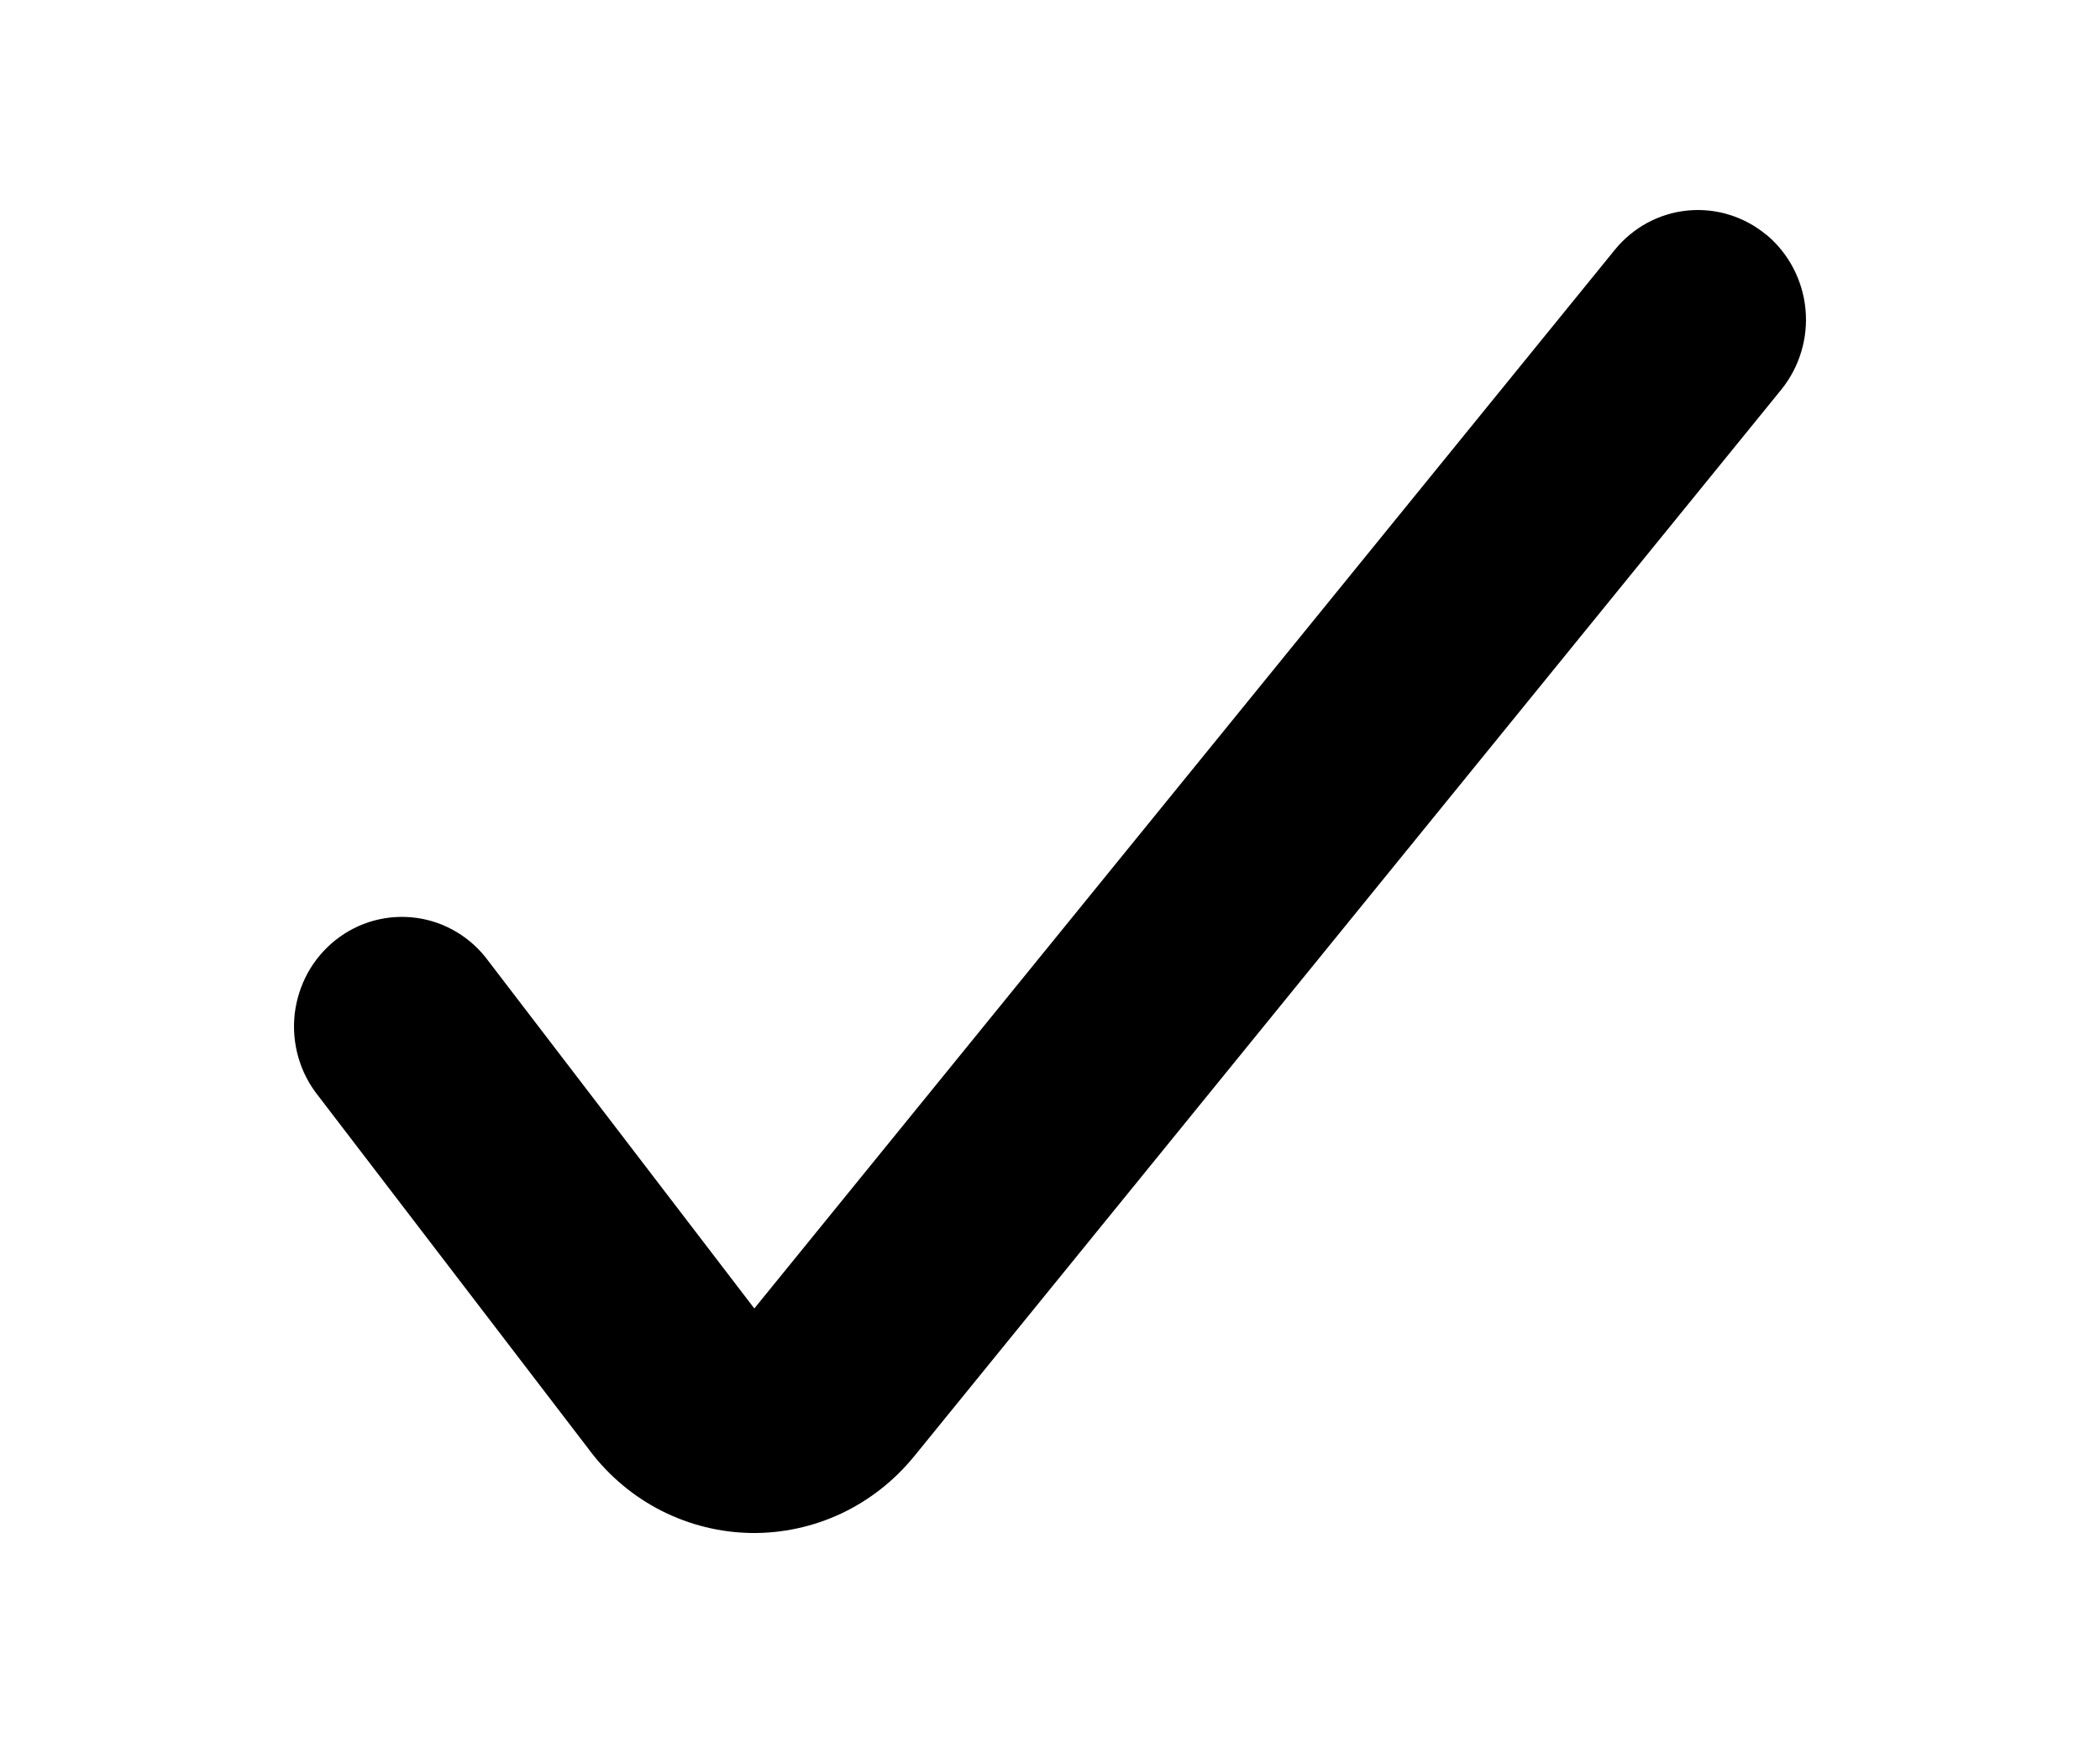 <svg xmlns="http://www.w3.org/2000/svg" fill="none" viewBox="0 0 25 21" height="21" width="25">
<path fill="black" d="M21.034 2.799C21.164 2.908 21.271 3.043 21.35 3.194C21.429 3.346 21.478 3.511 21.494 3.682C21.51 3.853 21.493 4.025 21.443 4.189C21.394 4.353 21.313 4.505 21.206 4.638L10.879 17.342L10.876 17.345C10.641 17.632 10.346 17.862 10.013 18.019C9.679 18.175 9.316 18.254 8.949 18.25C8.576 18.245 8.21 18.155 7.876 17.986C7.543 17.817 7.251 17.573 7.024 17.273L7.022 17.27L3.788 13.045C3.68 12.91 3.6 12.755 3.552 12.588C3.504 12.421 3.489 12.246 3.508 12.073C3.528 11.901 3.581 11.734 3.664 11.582C3.748 11.43 3.861 11.297 3.996 11.19C4.131 11.084 4.285 11.005 4.45 10.96C4.615 10.915 4.788 10.904 4.957 10.927C5.127 10.95 5.29 11.008 5.437 11.096C5.585 11.185 5.713 11.302 5.815 11.442L8.98 15.577L19.224 2.974C19.331 2.842 19.463 2.733 19.612 2.652C19.761 2.572 19.924 2.522 20.093 2.506C20.26 2.49 20.43 2.507 20.591 2.558C20.752 2.608 20.902 2.69 21.032 2.799H21.034Z" clip-rule="evenodd" fill-rule="evenodd"></path>
</svg>
